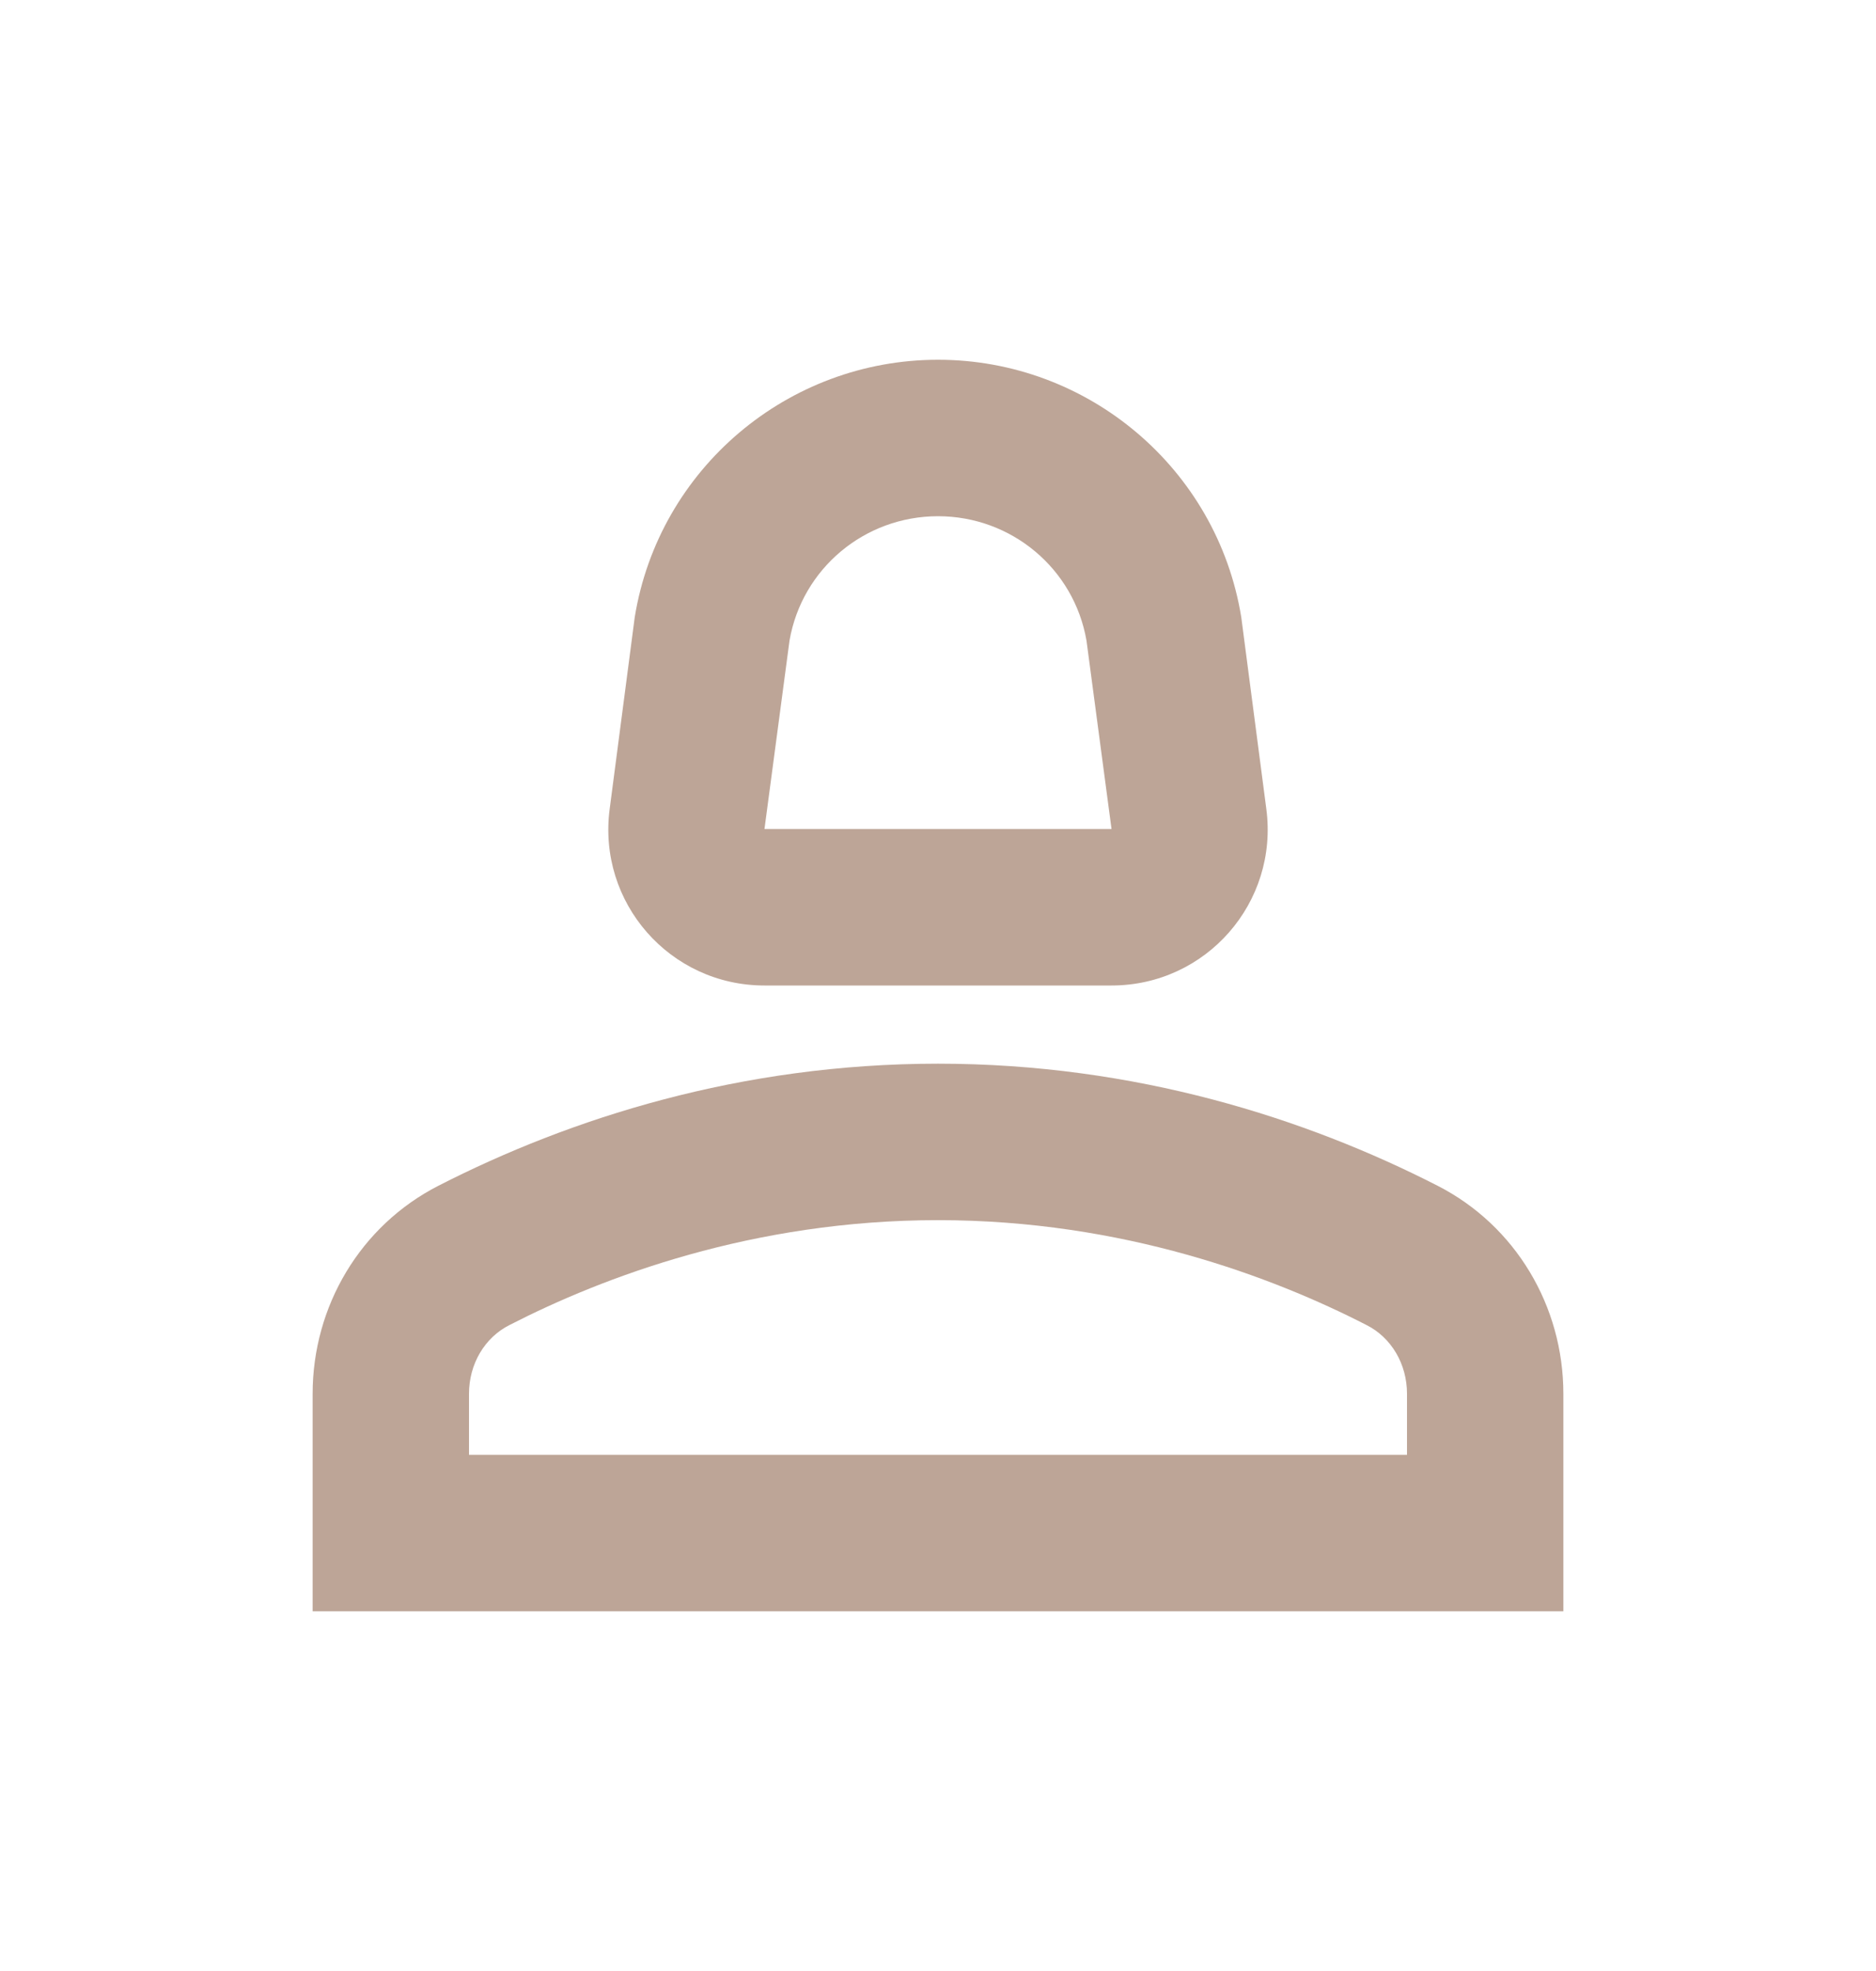 <svg width="20" height="21" viewBox="0 0 20 21" fill="none" xmlns="http://www.w3.org/2000/svg">
<path d="M15.325 12.633C13.925 11.917 12.108 11.333 10 11.333C7.892 11.333 6.075 11.917 4.675 12.633C3.842 13.058 3.333 13.917 3.333 14.85V17.167H16.667V14.85C16.667 13.917 16.158 13.058 15.325 12.633ZM15 15.5H5V14.85C5 14.533 5.167 14.25 5.433 14.117C6.425 13.608 8.025 13 10 13C11.975 13 13.575 13.608 14.567 14.117C14.833 14.25 15 14.533 15 14.85V15.5Z" fill="#BDA597"/>
<path d="M8.15 10.5H11.85C12.858 10.5 13.633 9.617 13.5 8.617L13.233 6.575C12.975 4.992 11.6 3.833 10 3.833C8.4 3.833 7.025 4.992 6.767 6.575L6.5 8.617C6.367 9.617 7.142 10.5 8.15 10.5ZM8.417 6.825C8.55 6.058 9.217 5.5 10 5.5C10.783 5.5 11.45 6.058 11.583 6.825L11.85 8.833H8.15L8.417 6.825Z" fill="#BDA597"/>
</svg>
